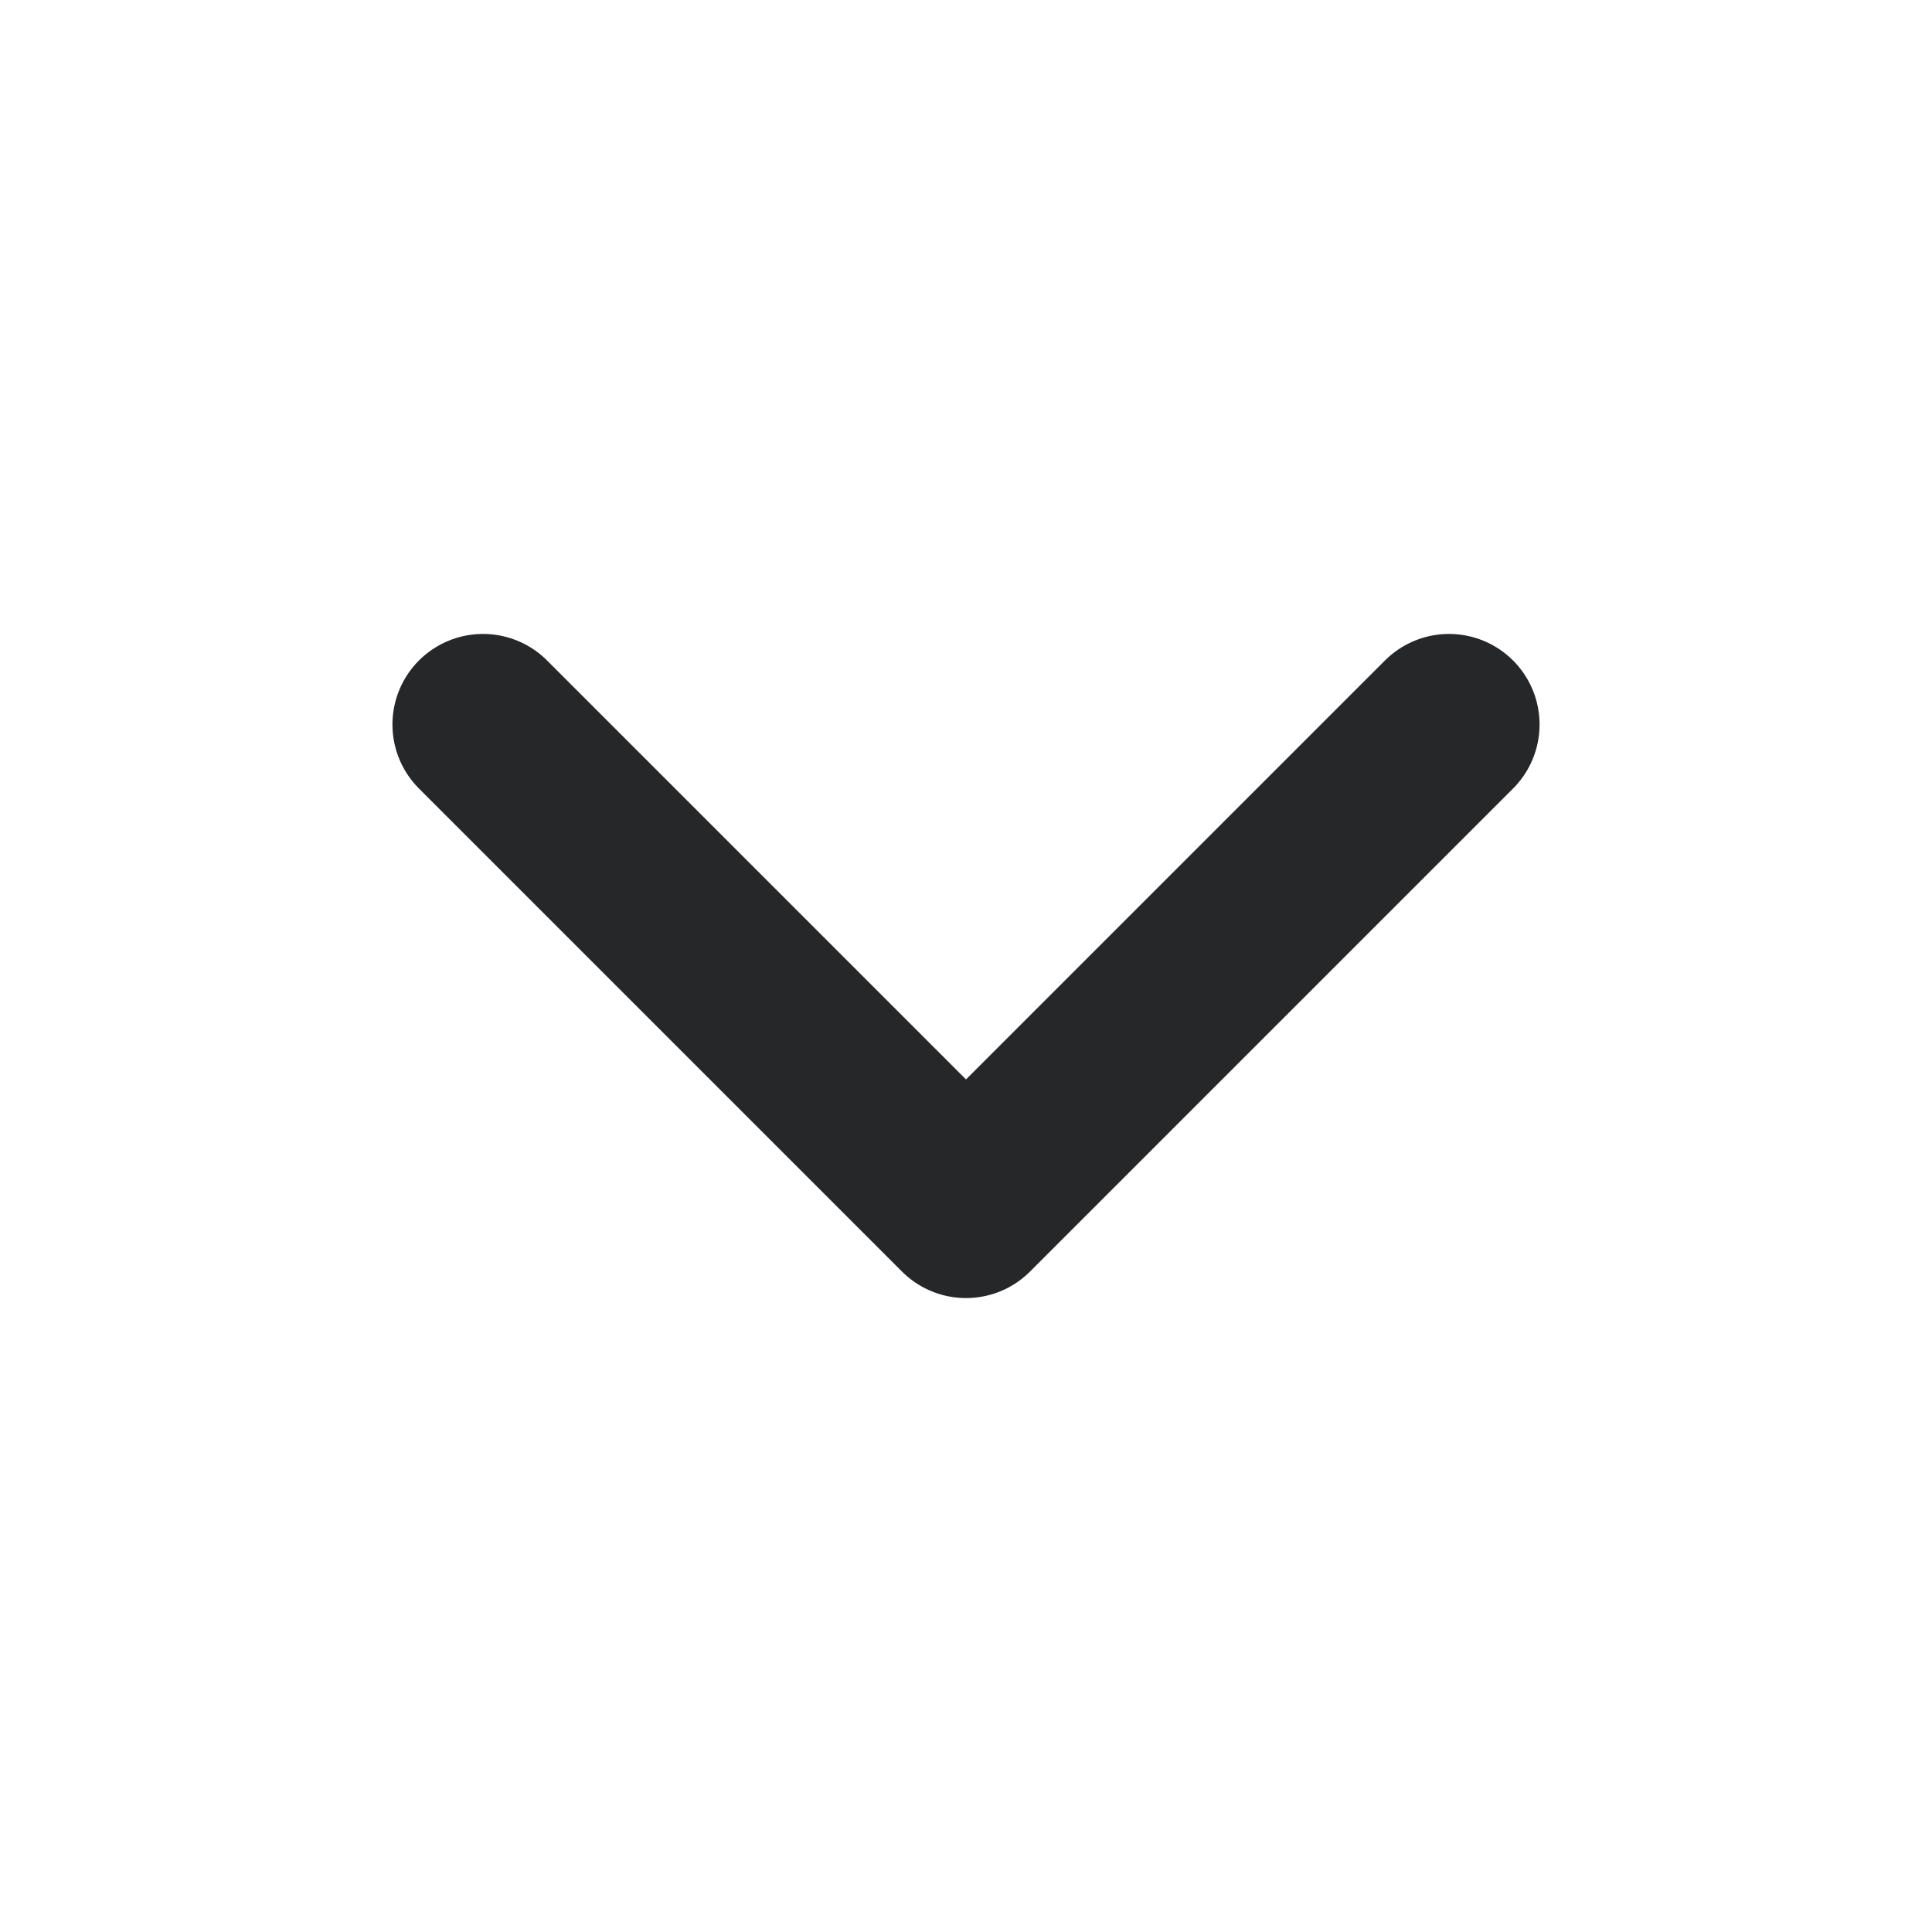 <svg width="16" height="16" viewBox="0 0 16 16" fill="none" xmlns="http://www.w3.org/2000/svg">
<path d="M12 6L8 10L4 6" stroke="#252728" stroke-width="1.5" stroke-linecap="round" stroke-linejoin="round"/>
</svg>
